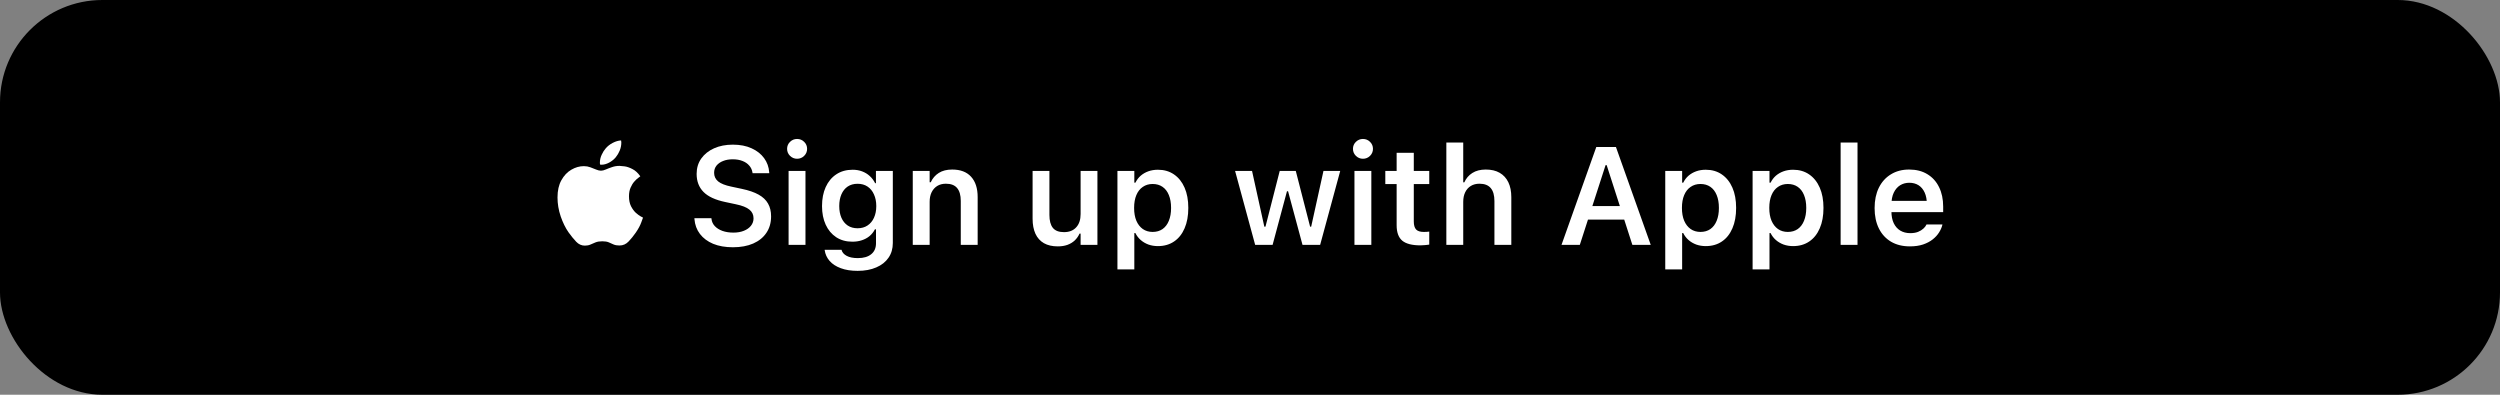 <svg width="342" height="54" viewBox="0 0 342 54" fill="none" xmlns="http://www.w3.org/2000/svg">
<rect x="0" y="0" width="342" height="54" fill="#808080" stroke="none"/>
<rect width="342" height="54" rx="14" fill="black"/>
<path d="M84.746 22.692C84.882 22.692 85.114 22.713 85.442 22.757C85.77 22.8 86.128 22.924 86.518 23.128C86.914 23.326 87.273 23.657 87.594 24.121C87.576 24.139 87.486 24.207 87.325 24.325C87.164 24.436 86.985 24.603 86.787 24.826C86.589 25.042 86.416 25.32 86.268 25.661C86.119 25.995 86.045 26.394 86.045 26.857C86.045 27.389 86.138 27.841 86.323 28.212C86.515 28.583 86.734 28.883 86.982 29.112C87.236 29.334 87.458 29.498 87.65 29.604C87.848 29.709 87.953 29.764 87.965 29.77C87.959 29.795 87.879 30.015 87.724 30.429C87.576 30.844 87.328 31.304 86.982 31.811C86.679 32.251 86.351 32.656 85.999 33.027C85.652 33.398 85.235 33.584 84.746 33.584C84.418 33.584 84.149 33.537 83.939 33.444C83.729 33.345 83.512 33.249 83.29 33.157C83.067 33.058 82.767 33.008 82.39 33.008C82.025 33.008 81.719 33.058 81.471 33.157C81.23 33.256 80.998 33.355 80.775 33.454C80.559 33.553 80.302 33.602 80.005 33.602C79.554 33.602 79.158 33.423 78.818 33.064C78.478 32.705 78.128 32.275 77.769 31.774C77.355 31.181 76.999 30.457 76.703 29.604C76.412 28.744 76.267 27.878 76.267 27.006C76.267 26.072 76.443 25.29 76.795 24.659C77.148 24.022 77.599 23.542 78.15 23.221C78.707 22.893 79.282 22.729 79.876 22.729C80.191 22.729 80.488 22.782 80.766 22.887C81.044 22.986 81.304 23.088 81.545 23.193C81.793 23.298 82.016 23.351 82.213 23.351C82.405 23.351 82.628 23.295 82.881 23.184C83.135 23.072 83.419 22.964 83.735 22.859C84.05 22.748 84.387 22.692 84.746 22.692ZM84.236 21.514C83.995 21.804 83.692 22.049 83.327 22.247C82.962 22.438 82.615 22.534 82.288 22.534C82.22 22.534 82.155 22.528 82.093 22.516C82.087 22.497 82.08 22.463 82.074 22.414C82.068 22.364 82.065 22.311 82.065 22.256C82.065 21.885 82.145 21.526 82.306 21.18C82.467 20.827 82.649 20.537 82.853 20.308C83.113 19.998 83.441 19.742 83.837 19.538C84.233 19.334 84.61 19.225 84.969 19.213C84.987 19.293 84.997 19.389 84.997 19.5C84.997 19.872 84.925 20.233 84.783 20.586C84.641 20.932 84.459 21.241 84.236 21.514Z" fill="white"/>
<path d="M100.262 33.825C99.223 33.825 98.32 33.667 97.553 33.352C96.793 33.03 96.192 32.581 95.753 32.006C95.314 31.431 95.064 30.757 95.002 29.984L94.993 29.854H97.321L97.331 29.947C97.374 30.324 97.525 30.652 97.785 30.93C98.045 31.209 98.394 31.428 98.834 31.589C99.273 31.744 99.774 31.821 100.336 31.821C100.881 31.821 101.357 31.737 101.765 31.57C102.18 31.403 102.501 31.174 102.73 30.884C102.965 30.587 103.083 30.25 103.083 29.873V29.863C103.083 29.375 102.894 28.979 102.517 28.676C102.146 28.366 101.527 28.122 100.661 27.943L99.223 27.637C97.856 27.352 96.861 26.891 96.236 26.254C95.611 25.617 95.299 24.798 95.299 23.796V23.787C95.299 22.989 95.509 22.29 95.93 21.69C96.356 21.09 96.941 20.623 97.683 20.289C98.431 19.955 99.288 19.788 100.253 19.788C101.243 19.788 102.099 19.955 102.823 20.289C103.546 20.617 104.115 21.065 104.53 21.634C104.944 22.203 105.176 22.846 105.226 23.564L105.235 23.694H102.953L102.934 23.582C102.878 23.23 102.733 22.921 102.498 22.655C102.269 22.383 101.963 22.172 101.58 22.024C101.196 21.869 100.748 21.792 100.234 21.792C99.74 21.792 99.3 21.869 98.917 22.024C98.54 22.172 98.24 22.383 98.017 22.655C97.801 22.927 97.692 23.255 97.692 23.638V23.648C97.692 24.117 97.875 24.507 98.24 24.816C98.611 25.119 99.214 25.358 100.049 25.531L101.487 25.837C102.427 26.035 103.191 26.298 103.778 26.625C104.366 26.953 104.796 27.361 105.068 27.85C105.346 28.332 105.485 28.914 105.485 29.594V29.604C105.485 30.469 105.272 31.218 104.845 31.849C104.425 32.48 103.822 32.968 103.036 33.315C102.257 33.655 101.332 33.825 100.262 33.825ZM107.879 33.5V23.388H110.189V33.5H107.879ZM109.039 21.718C108.667 21.718 108.346 21.585 108.074 21.319C107.808 21.053 107.675 20.734 107.675 20.363C107.675 19.986 107.808 19.668 108.074 19.408C108.346 19.142 108.667 19.009 109.039 19.009C109.422 19.009 109.747 19.142 110.013 19.408C110.279 19.668 110.412 19.986 110.412 20.363C110.412 20.734 110.279 21.053 110.013 21.319C109.747 21.585 109.422 21.718 109.039 21.718ZM117.323 37.053C116.433 37.053 115.666 36.933 115.022 36.691C114.379 36.456 113.869 36.126 113.492 35.699C113.121 35.272 112.895 34.777 112.814 34.214V34.177H115.125L115.134 34.214C115.22 34.536 115.452 34.799 115.83 35.003C116.207 35.207 116.717 35.309 117.36 35.309C118.146 35.309 118.755 35.13 119.188 34.771C119.621 34.419 119.837 33.921 119.837 33.277V31.375H119.689C119.497 31.74 119.25 32.05 118.947 32.303C118.644 32.551 118.294 32.739 117.898 32.869C117.503 32.999 117.073 33.064 116.609 33.064C115.755 33.064 115.016 32.86 114.392 32.452C113.767 32.037 113.288 31.465 112.954 30.735C112.62 30.006 112.453 29.161 112.453 28.203V28.184C112.453 27.201 112.62 26.338 112.954 25.596C113.294 24.847 113.776 24.266 114.401 23.852C115.032 23.431 115.78 23.221 116.646 23.221C117.116 23.221 117.546 23.295 117.936 23.443C118.331 23.592 118.678 23.802 118.975 24.074C119.278 24.346 119.525 24.674 119.717 25.058H119.828V23.388H122.138V33.249C122.138 34.023 121.94 34.694 121.544 35.263C121.155 35.832 120.598 36.271 119.875 36.58C119.157 36.895 118.307 37.053 117.323 37.053ZM117.314 31.227C117.846 31.227 118.3 31.1 118.678 30.847C119.061 30.593 119.355 30.241 119.559 29.789C119.769 29.331 119.875 28.803 119.875 28.203V28.184C119.875 27.584 119.769 27.055 119.559 26.598C119.355 26.134 119.061 25.775 118.678 25.521C118.3 25.268 117.846 25.141 117.314 25.141C116.788 25.141 116.337 25.268 115.959 25.521C115.588 25.775 115.304 26.131 115.106 26.588C114.908 27.046 114.809 27.575 114.809 28.175V28.193C114.809 28.799 114.908 29.331 115.106 29.789C115.304 30.241 115.588 30.593 115.959 30.847C116.337 31.1 116.788 31.227 117.314 31.227ZM124.866 33.5V23.388H127.176V24.937H127.324C127.572 24.393 127.94 23.966 128.428 23.657C128.917 23.348 129.526 23.193 130.256 23.193C131.388 23.193 132.25 23.521 132.844 24.176C133.444 24.832 133.744 25.76 133.744 26.959V33.5H131.434V27.488C131.434 26.709 131.267 26.121 130.933 25.726C130.605 25.33 130.095 25.132 129.402 25.132C128.945 25.132 128.549 25.234 128.215 25.438C127.887 25.642 127.63 25.93 127.445 26.301C127.265 26.666 127.176 27.102 127.176 27.609V33.5H124.866ZM144.71 33.704C143.955 33.704 143.321 33.559 142.808 33.268C142.295 32.971 141.908 32.541 141.648 31.979C141.389 31.41 141.259 30.726 141.259 29.928V23.388H143.56V29.409C143.56 30.182 143.714 30.766 144.023 31.162C144.339 31.558 144.846 31.756 145.545 31.756C145.91 31.756 146.235 31.7 146.519 31.589C146.804 31.471 147.042 31.304 147.233 31.088C147.431 30.871 147.58 30.612 147.679 30.309C147.778 30.006 147.827 29.662 147.827 29.279V23.388H150.128V33.5H147.827V31.96H147.679C147.518 32.319 147.298 32.631 147.02 32.897C146.742 33.157 146.408 33.358 146.018 33.5C145.635 33.636 145.199 33.704 144.71 33.704ZM152.865 36.858V23.388H155.175V24.993H155.323C155.509 24.615 155.75 24.297 156.047 24.037C156.35 23.777 156.699 23.576 157.095 23.434C157.491 23.292 157.927 23.221 158.403 23.221C159.251 23.221 159.984 23.434 160.602 23.861C161.227 24.288 161.709 24.891 162.049 25.67C162.389 26.443 162.56 27.365 162.56 28.435V28.453C162.56 29.529 162.389 30.457 162.049 31.236C161.715 32.016 161.236 32.616 160.611 33.036C159.993 33.457 159.257 33.667 158.403 33.667C157.939 33.667 157.507 33.596 157.104 33.454C156.702 33.305 156.35 33.098 156.047 32.832C155.744 32.566 155.503 32.251 155.323 31.886H155.175V36.858H152.865ZM157.68 31.728C158.205 31.728 158.657 31.598 159.034 31.338C159.411 31.072 159.699 30.695 159.897 30.206C160.101 29.712 160.203 29.127 160.203 28.453V28.435C160.203 27.754 160.101 27.17 159.897 26.681C159.699 26.192 159.411 25.818 159.034 25.559C158.657 25.299 158.205 25.169 157.68 25.169C157.166 25.169 156.718 25.302 156.334 25.568C155.951 25.828 155.657 26.202 155.453 26.69C155.249 27.173 155.147 27.754 155.147 28.435V28.453C155.147 29.127 155.249 29.709 155.453 30.197C155.663 30.686 155.957 31.063 156.334 31.329C156.718 31.595 157.166 31.728 157.68 31.728ZM171.707 33.5L168.961 23.388H171.28L172.959 31.004H173.117L175.065 23.388H177.264L179.222 31.004H179.37L181.049 23.388H183.341L180.595 33.5H178.183L176.207 26.162H176.058L174.091 33.5H171.707ZM185.289 33.5V23.388H187.599V33.5H185.289ZM186.449 21.718C186.078 21.718 185.756 21.585 185.484 21.319C185.218 21.053 185.085 20.734 185.085 20.363C185.085 19.986 185.218 19.668 185.484 19.408C185.756 19.142 186.078 19.009 186.449 19.009C186.832 19.009 187.157 19.142 187.423 19.408C187.689 19.668 187.822 19.986 187.822 20.363C187.822 20.734 187.689 21.053 187.423 21.319C187.157 21.585 186.832 21.718 186.449 21.718ZM194.325 33.565C193.175 33.565 192.343 33.352 191.83 32.925C191.316 32.492 191.06 31.787 191.06 30.81V25.178H189.51V23.388H191.06V20.901H193.407V23.388H195.522V25.178H193.407V30.29C193.407 30.797 193.512 31.165 193.722 31.394C193.939 31.617 194.285 31.728 194.761 31.728C194.922 31.728 195.055 31.725 195.16 31.719C195.271 31.706 195.392 31.694 195.522 31.682V33.463C195.361 33.488 195.179 33.509 194.975 33.528C194.771 33.553 194.554 33.565 194.325 33.565ZM197.86 33.5V19.5H200.17V24.946H200.318C200.56 24.402 200.924 23.975 201.413 23.666C201.908 23.351 202.52 23.193 203.25 23.193C204.005 23.193 204.639 23.341 205.152 23.638C205.671 23.935 206.067 24.365 206.339 24.928C206.611 25.491 206.748 26.174 206.748 26.978V33.5H204.438V27.507C204.438 26.721 204.271 26.131 203.937 25.735C203.603 25.333 203.089 25.132 202.396 25.132C201.939 25.132 201.543 25.234 201.209 25.438C200.875 25.642 200.618 25.93 200.439 26.301C200.26 26.666 200.17 27.102 200.17 27.609V33.5H197.86ZM213.613 33.5L218.372 20.113H220.348V22.59H219.643L216.118 33.5H213.613ZM216.006 30.04L216.637 28.193H222.77L223.4 30.04H216.006ZM223.308 33.5L219.792 22.59V20.113H221.062L225.822 33.5H223.308ZM227.807 36.858V23.388H230.117V24.993H230.266C230.451 24.615 230.692 24.297 230.989 24.037C231.292 23.777 231.642 23.576 232.038 23.434C232.433 23.292 232.869 23.221 233.346 23.221C234.193 23.221 234.926 23.434 235.544 23.861C236.169 24.288 236.652 24.891 236.992 25.67C237.332 26.443 237.502 27.365 237.502 28.435V28.453C237.502 29.529 237.332 30.457 236.992 31.236C236.658 32.016 236.178 32.616 235.554 33.036C234.935 33.457 234.199 33.667 233.346 33.667C232.882 33.667 232.449 33.596 232.047 33.454C231.645 33.305 231.292 33.098 230.989 32.832C230.686 32.566 230.445 32.251 230.266 31.886H230.117V36.858H227.807ZM232.622 31.728C233.148 31.728 233.599 31.598 233.977 31.338C234.354 31.072 234.641 30.695 234.839 30.206C235.043 29.712 235.146 29.127 235.146 28.453V28.435C235.146 27.754 235.043 27.17 234.839 26.681C234.641 26.192 234.354 25.818 233.977 25.559C233.599 25.299 233.148 25.169 232.622 25.169C232.109 25.169 231.66 25.302 231.277 25.568C230.893 25.828 230.6 26.202 230.396 26.69C230.191 27.173 230.089 27.754 230.089 28.435V28.453C230.089 29.127 230.191 29.709 230.396 30.197C230.606 30.686 230.9 31.063 231.277 31.329C231.66 31.595 232.109 31.728 232.622 31.728ZM239.756 36.858V23.388H242.066V24.993H242.215C242.4 24.615 242.642 24.297 242.938 24.037C243.242 23.777 243.591 23.576 243.987 23.434C244.383 23.292 244.819 23.221 245.295 23.221C246.142 23.221 246.875 23.434 247.494 23.861C248.118 24.288 248.601 24.891 248.941 25.67C249.281 26.443 249.451 27.365 249.451 28.435V28.453C249.451 29.529 249.281 30.457 248.941 31.236C248.607 32.016 248.128 32.616 247.503 33.036C246.884 33.457 246.148 33.667 245.295 33.667C244.831 33.667 244.398 33.596 243.996 33.454C243.594 33.305 243.242 33.098 242.938 32.832C242.635 32.566 242.394 32.251 242.215 31.886H242.066V36.858H239.756ZM244.571 31.728C245.097 31.728 245.549 31.598 245.926 31.338C246.303 31.072 246.591 30.695 246.789 30.206C246.993 29.712 247.095 29.127 247.095 28.453V28.435C247.095 27.754 246.993 27.17 246.789 26.681C246.591 26.192 246.303 25.818 245.926 25.559C245.549 25.299 245.097 25.169 244.571 25.169C244.058 25.169 243.61 25.302 243.226 25.568C242.843 25.828 242.549 26.202 242.345 26.69C242.141 27.173 242.039 27.754 242.039 28.435V28.453C242.039 29.127 242.141 29.709 242.345 30.197C242.555 30.686 242.849 31.063 243.226 31.329C243.61 31.595 244.058 31.728 244.571 31.728ZM251.798 33.5V19.5H254.108V33.5H251.798ZM261.28 33.704C260.278 33.704 259.415 33.491 258.691 33.064C257.974 32.637 257.42 32.034 257.031 31.255C256.641 30.469 256.446 29.542 256.446 28.472V28.462C256.446 27.399 256.638 26.474 257.021 25.689C257.411 24.897 257.962 24.285 258.673 23.852C259.384 23.412 260.216 23.193 261.168 23.193C262.133 23.193 262.962 23.403 263.655 23.824C264.354 24.244 264.889 24.835 265.26 25.596C265.637 26.356 265.826 27.244 265.826 28.258V29.019H257.606V27.479H264.703L263.599 28.926V28.008C263.599 27.334 263.497 26.777 263.293 26.338C263.089 25.893 262.807 25.559 262.449 25.336C262.09 25.113 261.673 25.002 261.196 25.002C260.726 25.002 260.306 25.116 259.935 25.345C259.57 25.574 259.279 25.914 259.062 26.366C258.852 26.811 258.747 27.358 258.747 28.008V28.926C258.747 29.551 258.852 30.086 259.062 30.531C259.273 30.97 259.57 31.308 259.953 31.543C260.343 31.777 260.8 31.895 261.326 31.895C261.741 31.895 262.096 31.836 262.393 31.719C262.69 31.595 262.931 31.447 263.117 31.273C263.308 31.1 263.438 30.936 263.506 30.782L263.543 30.707H265.724L265.705 30.8C265.625 31.128 265.476 31.462 265.26 31.802C265.049 32.142 264.762 32.458 264.397 32.748C264.038 33.033 263.599 33.265 263.08 33.444C262.56 33.617 261.96 33.704 261.28 33.704Z" fill="white"/>
</svg>
